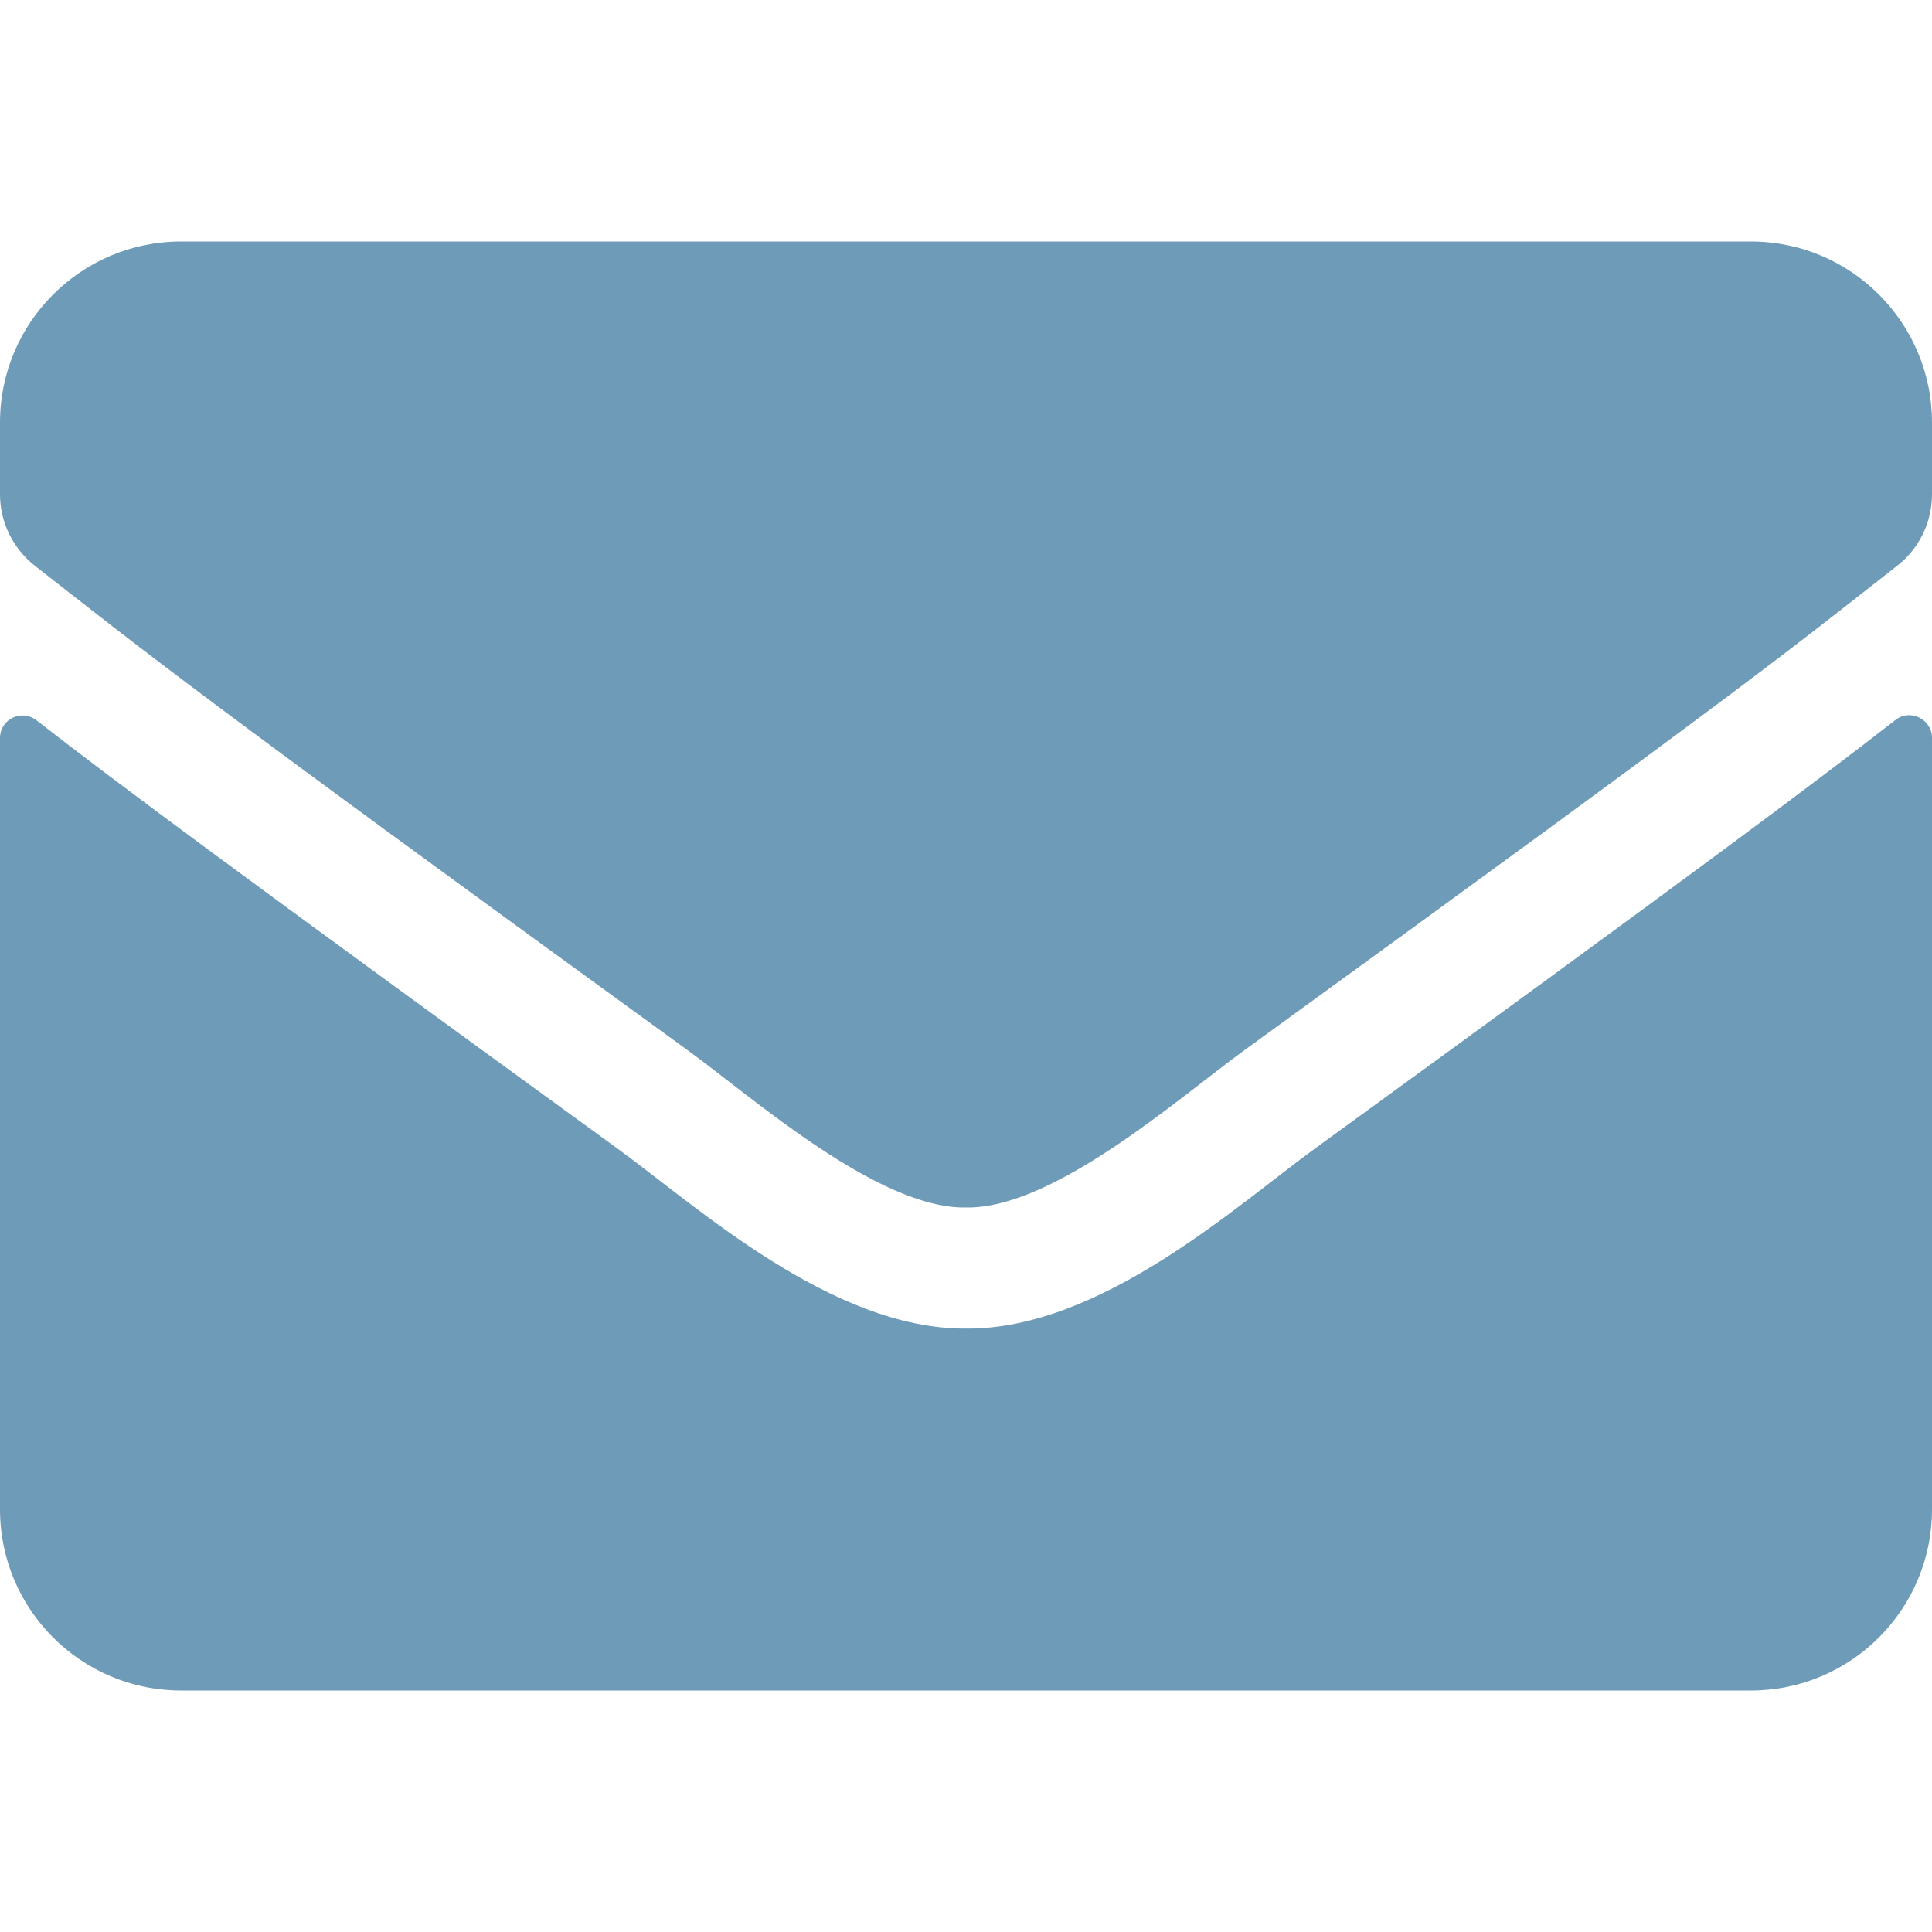 <svg width="15" height="15" viewBox="0 0 15 15" fill="none" xmlns="http://www.w3.org/2000/svg">
<path d="M14.716 5.59C14.83 5.499 15 5.584 15 5.728V11.719C15 12.495 14.37 13.125 13.594 13.125H1.406C0.63 13.125 0 12.495 0 11.719V5.73C0 5.584 0.167 5.502 0.284 5.593C0.94 6.103 1.811 6.75 4.799 8.921C5.417 9.372 6.46 10.321 7.5 10.315C8.546 10.324 9.609 9.354 10.204 8.921C13.192 6.75 14.06 6.1 14.716 5.59ZM7.5 9.375C8.18 9.387 9.158 8.52 9.65 8.162C13.538 5.341 13.834 5.095 14.73 4.392C14.9 4.26 15 4.055 15 3.838V3.281C15 2.505 14.37 1.875 13.594 1.875H1.406C0.63 1.875 0 2.505 0 3.281V3.838C0 4.055 0.1 4.257 0.27 4.392C1.166 5.092 1.462 5.341 5.35 8.162C5.842 8.52 6.82 9.387 7.5 9.375Z" fill="#6E9BB8"/>
</svg>
